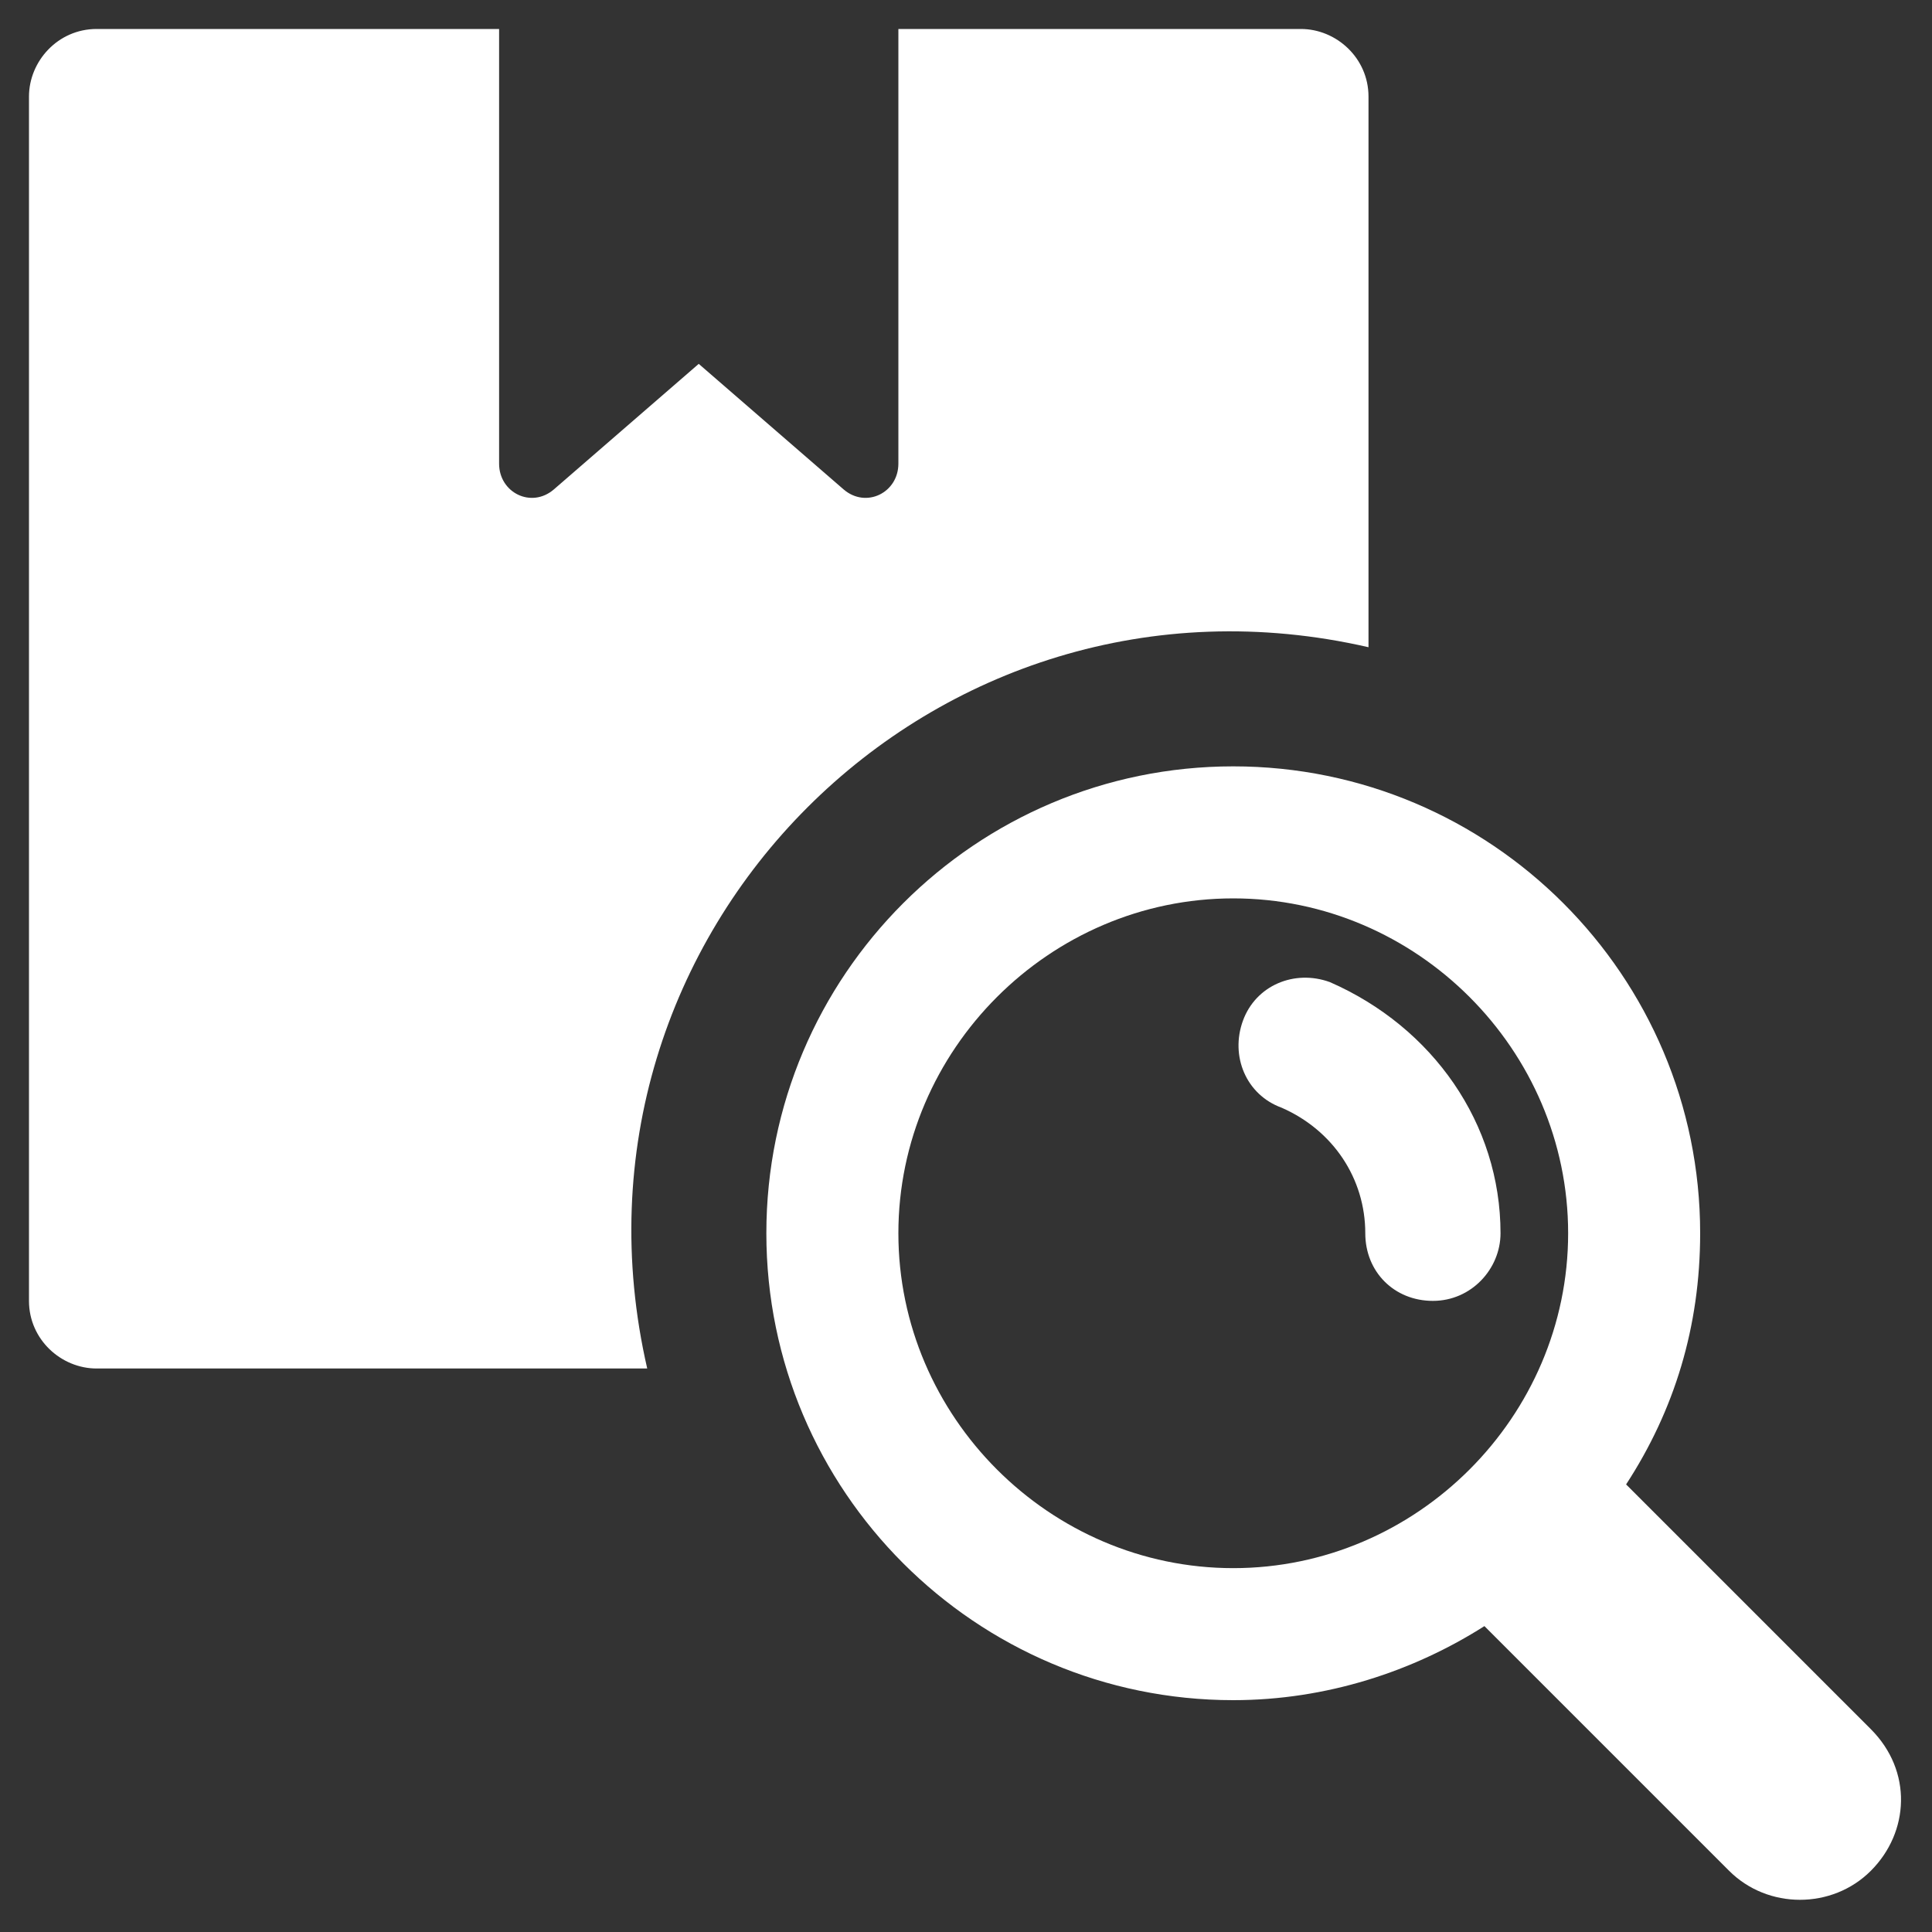 <?xml version="1.0" encoding="utf-8"?>
<!-- Generator: Adobe Illustrator 25.4.1, SVG Export Plug-In . SVG Version: 6.00 Build 0)  -->
<svg version="1.1" id="Layer_1" xmlns:svgjs="http://svgjs.com/svgjs"
	 xmlns="http://www.w3.org/2000/svg" xmlns:xlink="http://www.w3.org/1999/xlink" x="0px" y="0px" width="60px" height="60px"
	 viewBox="0 0 60 60" style="enable-background:new 0 0 60 60;" xml:space="preserve">
<rect x="0" y="0" width="60" height="60" fill="#333333" stroke="none"/>
<style type="text/css">
	.st0{fill:#FFFFFF;}
</style>
<g>
	<path id="XMLID_444_" class="st0" d="M20.1,42.5H3c-1.1,0-2.1-0.9-2.1-2.1V3c0-1.1,0.9-2.1,2.1-2.1h12.5v13.5c0,0.9,1,1.4,1.7,0.8
		l4.5-3.9l4.5,3.9c0.7,0.6,1.7,0.1,1.7-0.8V0.9h12.5c1.1,0,2.1,0.9,2.1,2.1v17.1C29,17,17,29,20.1,42.5z"/>
	<path id="XMLID_446_" class="st0" d="M58.1,53.7l-7.6-7.6c1.5-2.3,2.3-4.9,2.3-7.8c0-8-6.5-14.5-14.5-14.5s-14.5,6.5-14.5,14.5
		s6.5,14.5,14.5,14.5c2.9,0,5.6-0.9,7.8-2.3l7.6,7.6c1.2,1.2,3.2,1.2,4.4,0S59.4,55,58.1,53.7z M38.3,48.7
		c-5.7,0-10.4-4.7-10.4-10.4s4.7-10.4,10.4-10.4s10.4,4.7,10.4,10.4S44,48.7,38.3,48.7z"/>
	<path id="XMLID_449_" class="st0" d="M46.6,38.3c0,1.1-0.9,2.1-2.1,2.1s-2.1-0.9-2.1-2.1c0-1.7-1-3.2-2.6-3.9
		c-1.1-0.4-1.6-1.6-1.2-2.7c0.4-1.1,1.6-1.6,2.7-1.2C44.5,31.9,46.6,34.9,46.6,38.3L46.6,38.3z"/>
</g>
</svg>
